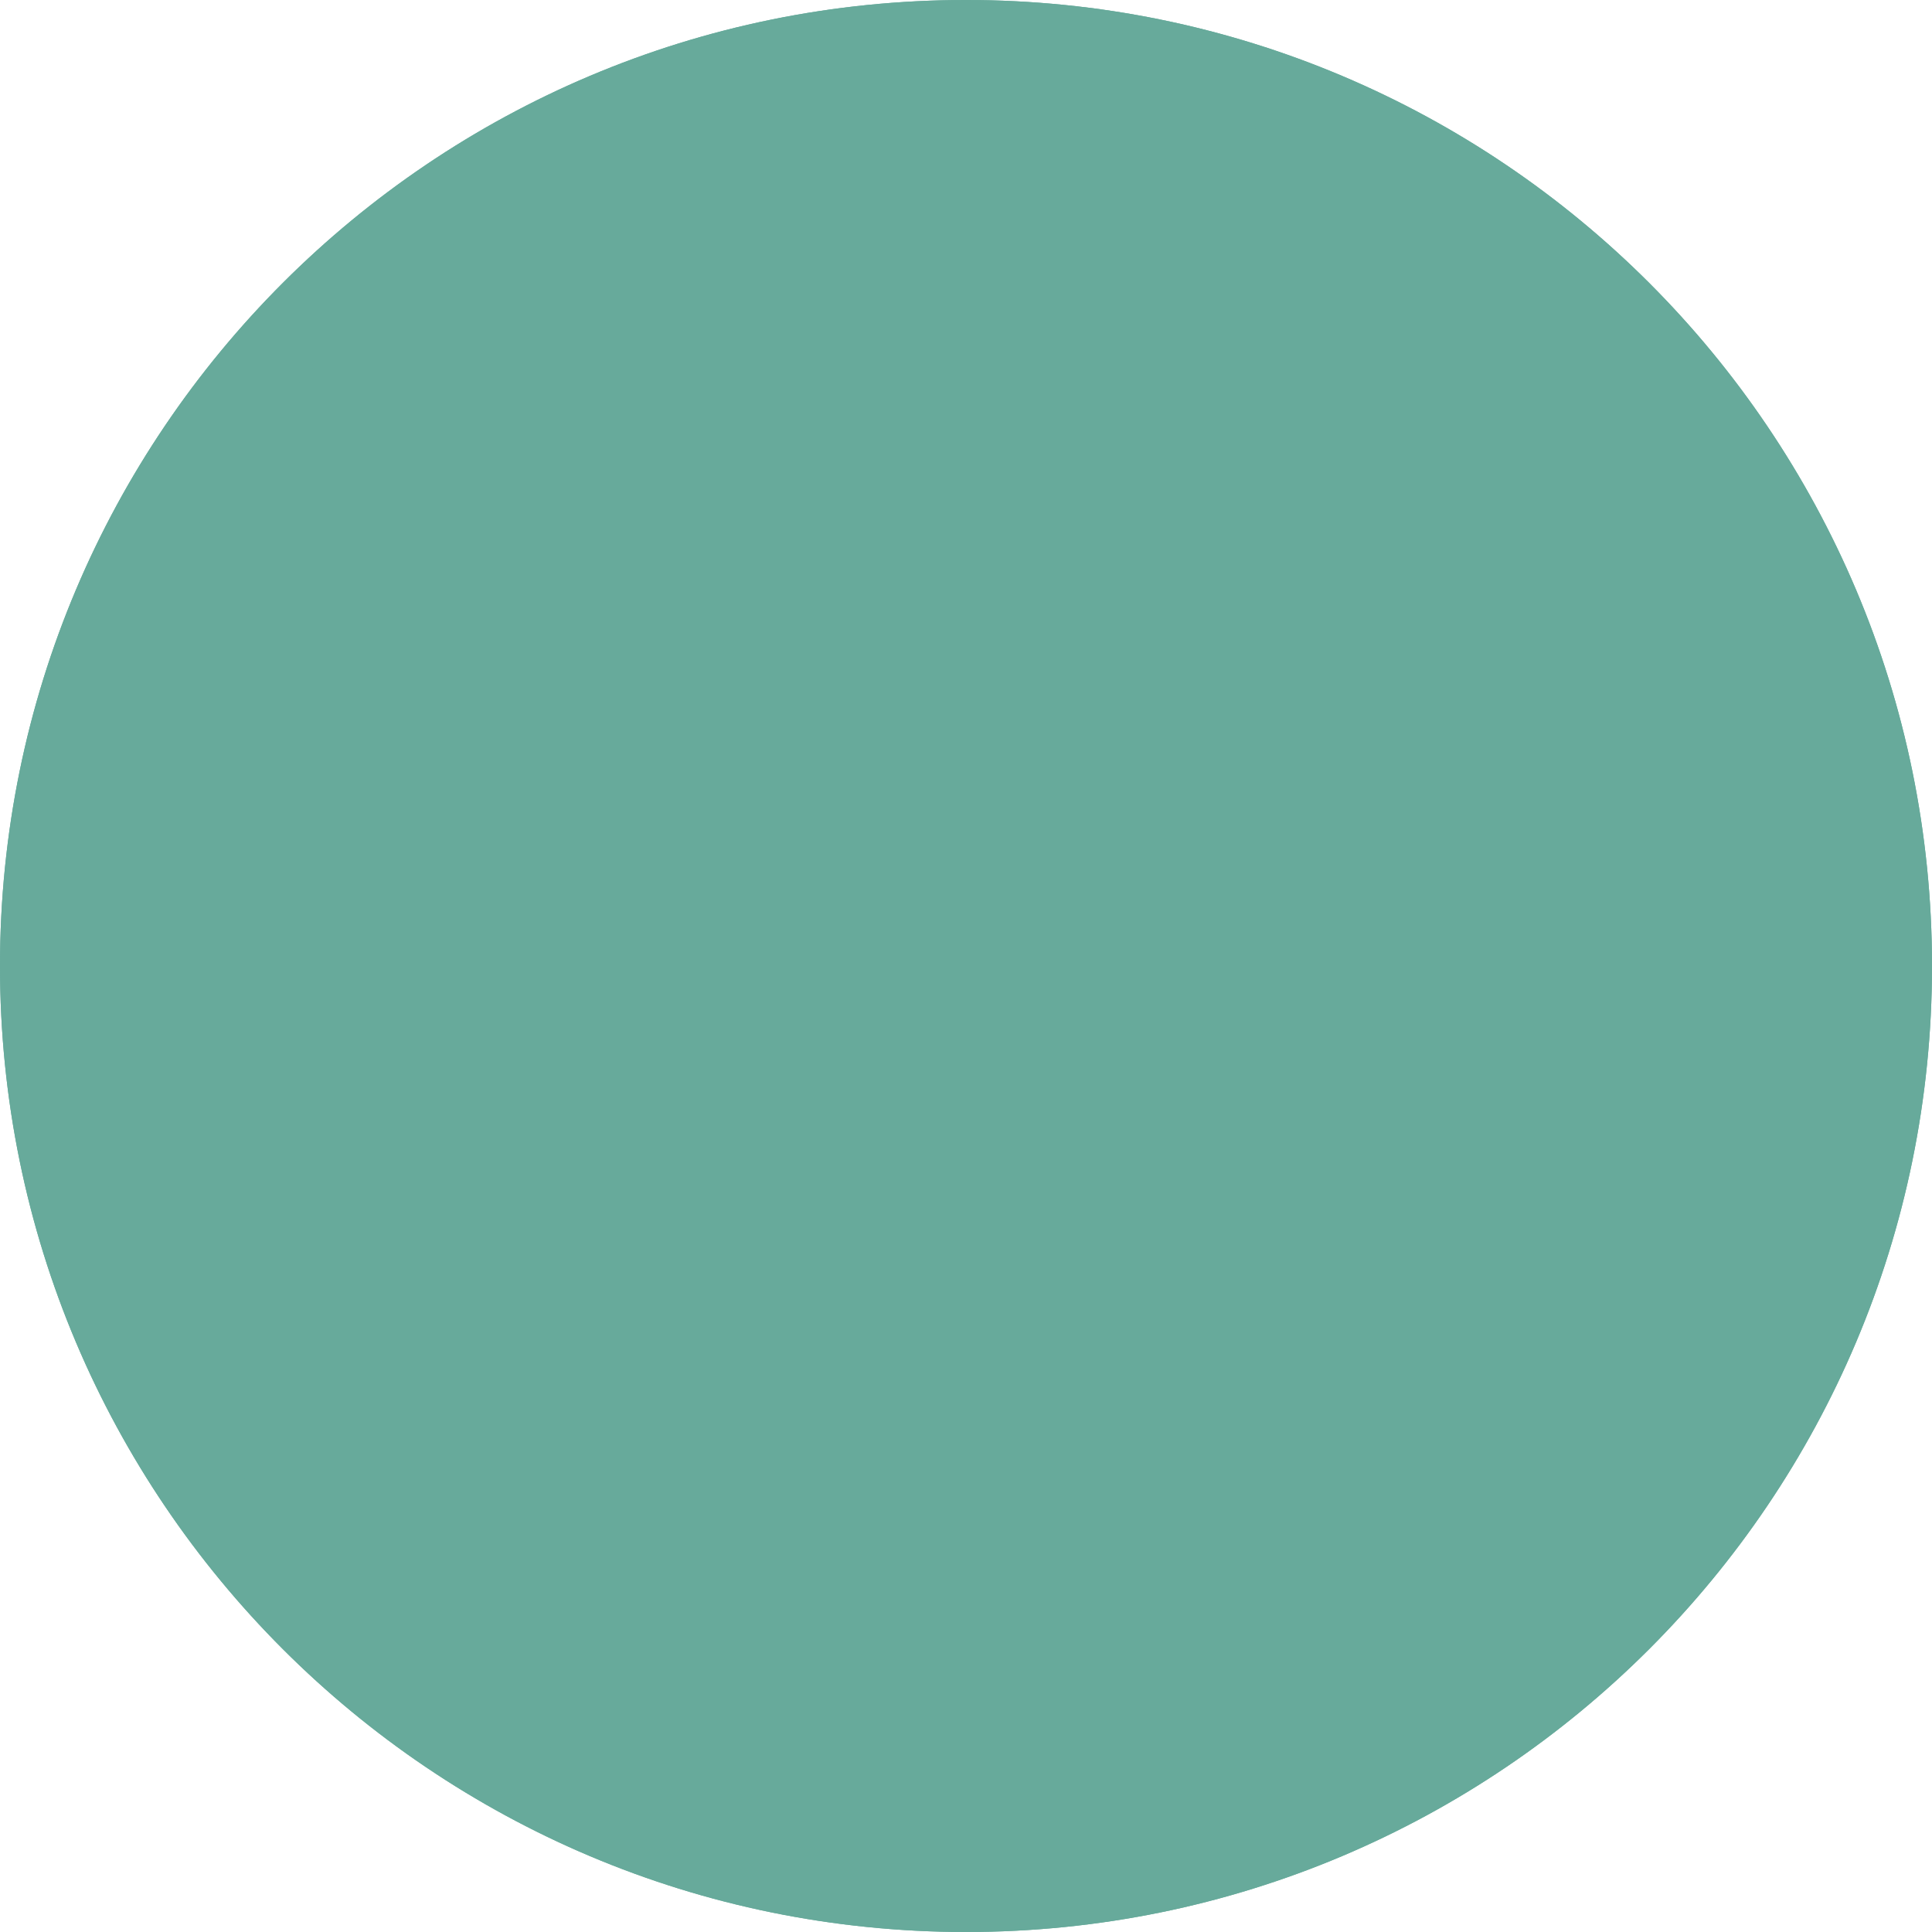 <?xml version="1.0" encoding="UTF-8"?><svg id="Layer_7" xmlns="http://www.w3.org/2000/svg" width="24" height="24" viewBox="0 0 24 24"><defs><style>.cls-1{fill:#67aa9b;}</style></defs><path class="cls-1" d="M12,1c6.07,0,11,4.93,11,11s-4.93,11-11,11S1,18.07,1,12,5.93,1,12,1m0-1C5.37,0,0,5.37,0,12s5.37,12,12,12,12-5.37,12-12S18.63,0,12,0h0Z"/><g><circle class="cls-1" cx="12" cy="12" r="11.5"/><path class="cls-1" d="M12,1c6.07,0,11,4.93,11,11s-4.93,11-11,11S1,18.07,1,12,5.93,1,12,1m0-1C5.37,0,0,5.37,0,12s5.37,12,12,12,12-5.37,12-12S18.63,0,12,0h0Z"/></g></svg>